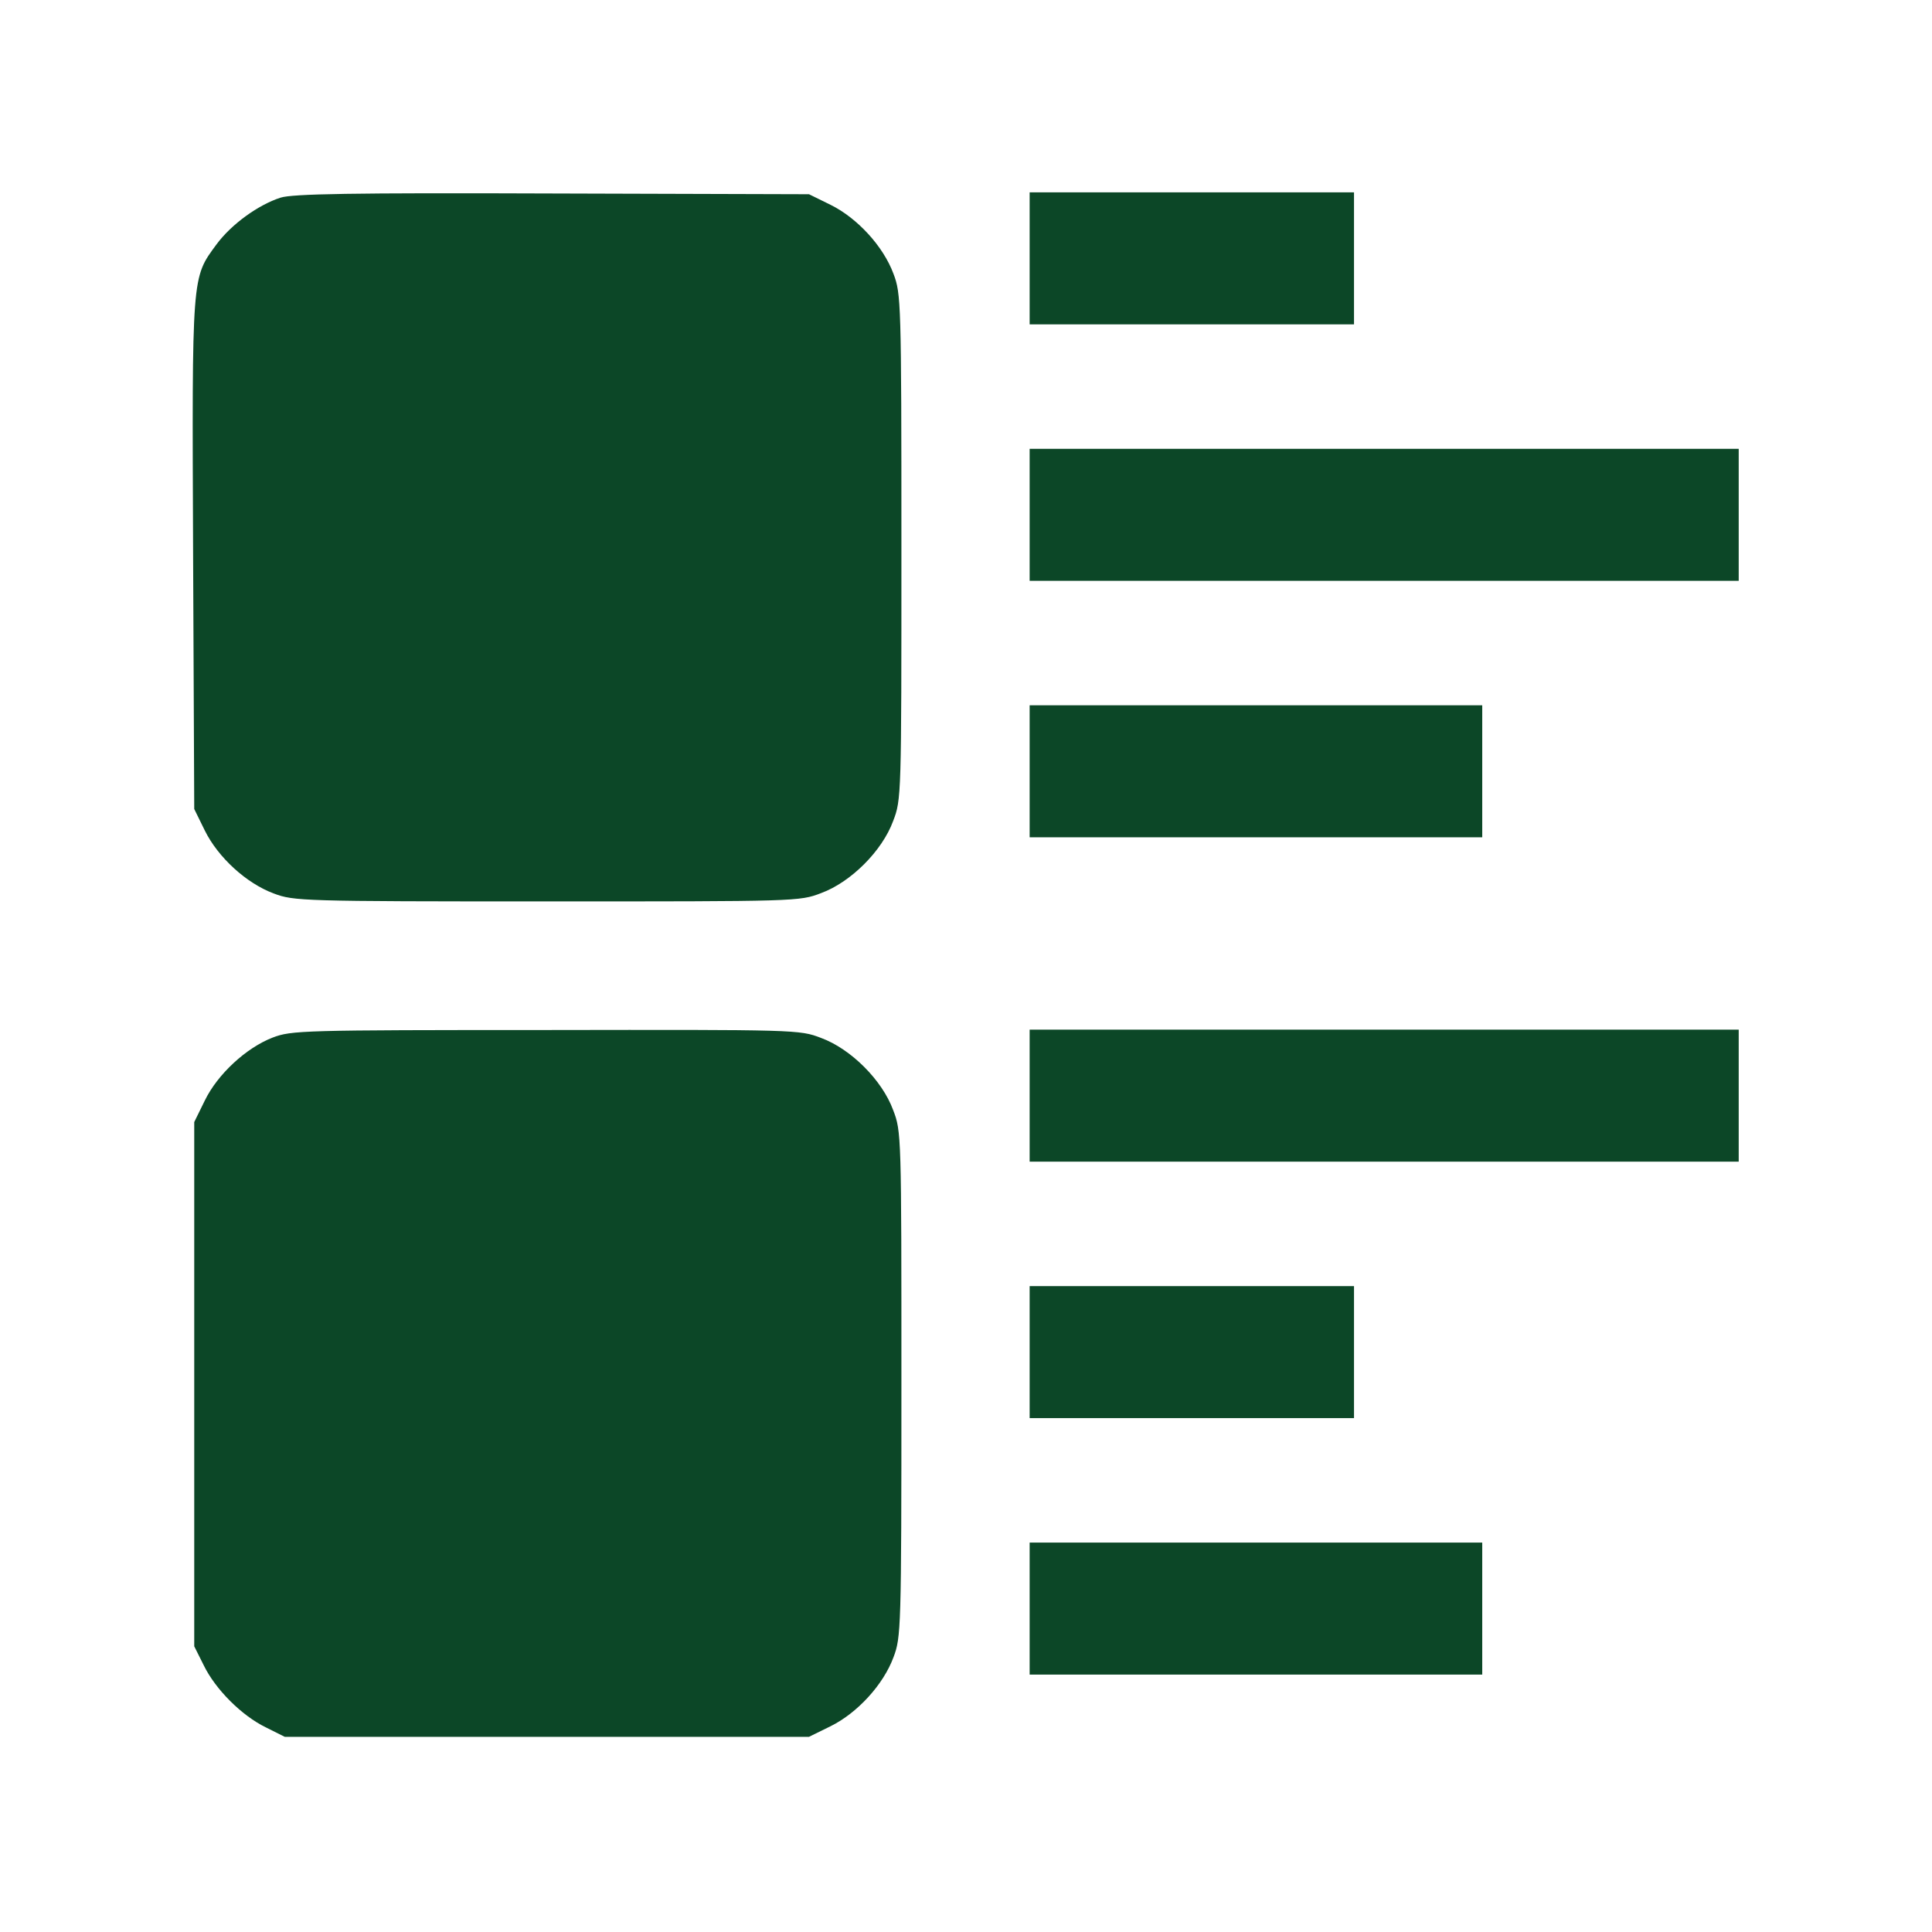 <?xml version="1.0" encoding="UTF-8"?> <svg xmlns="http://www.w3.org/2000/svg" width="683" height="683" viewBox="0 0 683 683" fill="none"> <path d="M99.2 69.867C91.333 72.4 81.867 79.2 76.533 86.4C67.733 98.4 67.867 96.4 68.267 196.133L68.667 286L72.4 293.6C77.067 303.067 87.067 312.267 96.8 315.867C103.867 318.533 106.533 318.667 193.333 318.667C281.6 318.667 282.667 318.667 290.267 315.733C300.8 311.867 311.867 300.8 315.733 290.267C318.667 282.667 318.667 281.6 318.667 193.333C318.667 106.533 318.533 103.866 315.867 96.8C312.267 87.067 303.067 77.067 293.6 72.4L286 68.666L195.333 68.4C124.133 68.133 103.467 68.533 99.2 69.867Z" fill="#0C4727"></path> <path d="M364 91.333V114.667H421.333H478.667V91.333V68H421.333H364V91.333Z" fill="#0C4727"></path> <path d="M364 182V205.333H489.333H614.667V182V158.667H489.333H364V182Z" fill="#0C4727"></path> <path d="M364 272.667V296H444H524V272.667V249.333H444H364V272.667Z" fill="#0C4727"></path> <path d="M96.4 366.8C87.067 370.4 76.933 379.733 72.4 389.067L68.667 396.667V489.333V582L72 588.667C76.133 597.2 85.467 606.533 94 610.667L100.667 614H193.333H286L293.6 610.267C303.067 605.6 312.267 595.6 315.867 585.867C318.533 578.8 318.667 576.133 318.667 489.333C318.667 401.067 318.667 400 315.733 392.4C311.867 381.867 300.8 370.8 290.267 366.933C282.667 364 281.6 364 192.933 364.133C106.667 364.133 103.067 364.267 96.4 366.8Z" fill="#0C4727"></path> <path d="M364 387.333V410.667H489.333H614.667V387.333V364H489.333H364V387.333Z" fill="#0C4727"></path> <path d="M364 478V501.333H421.333H478.667V478V454.667H421.333H364V478Z" fill="#0C4727"></path> <path d="M364 568.667V592H444H524V568.667V545.333H444H364V568.667Z" fill="#0C4727"></path> </svg> 